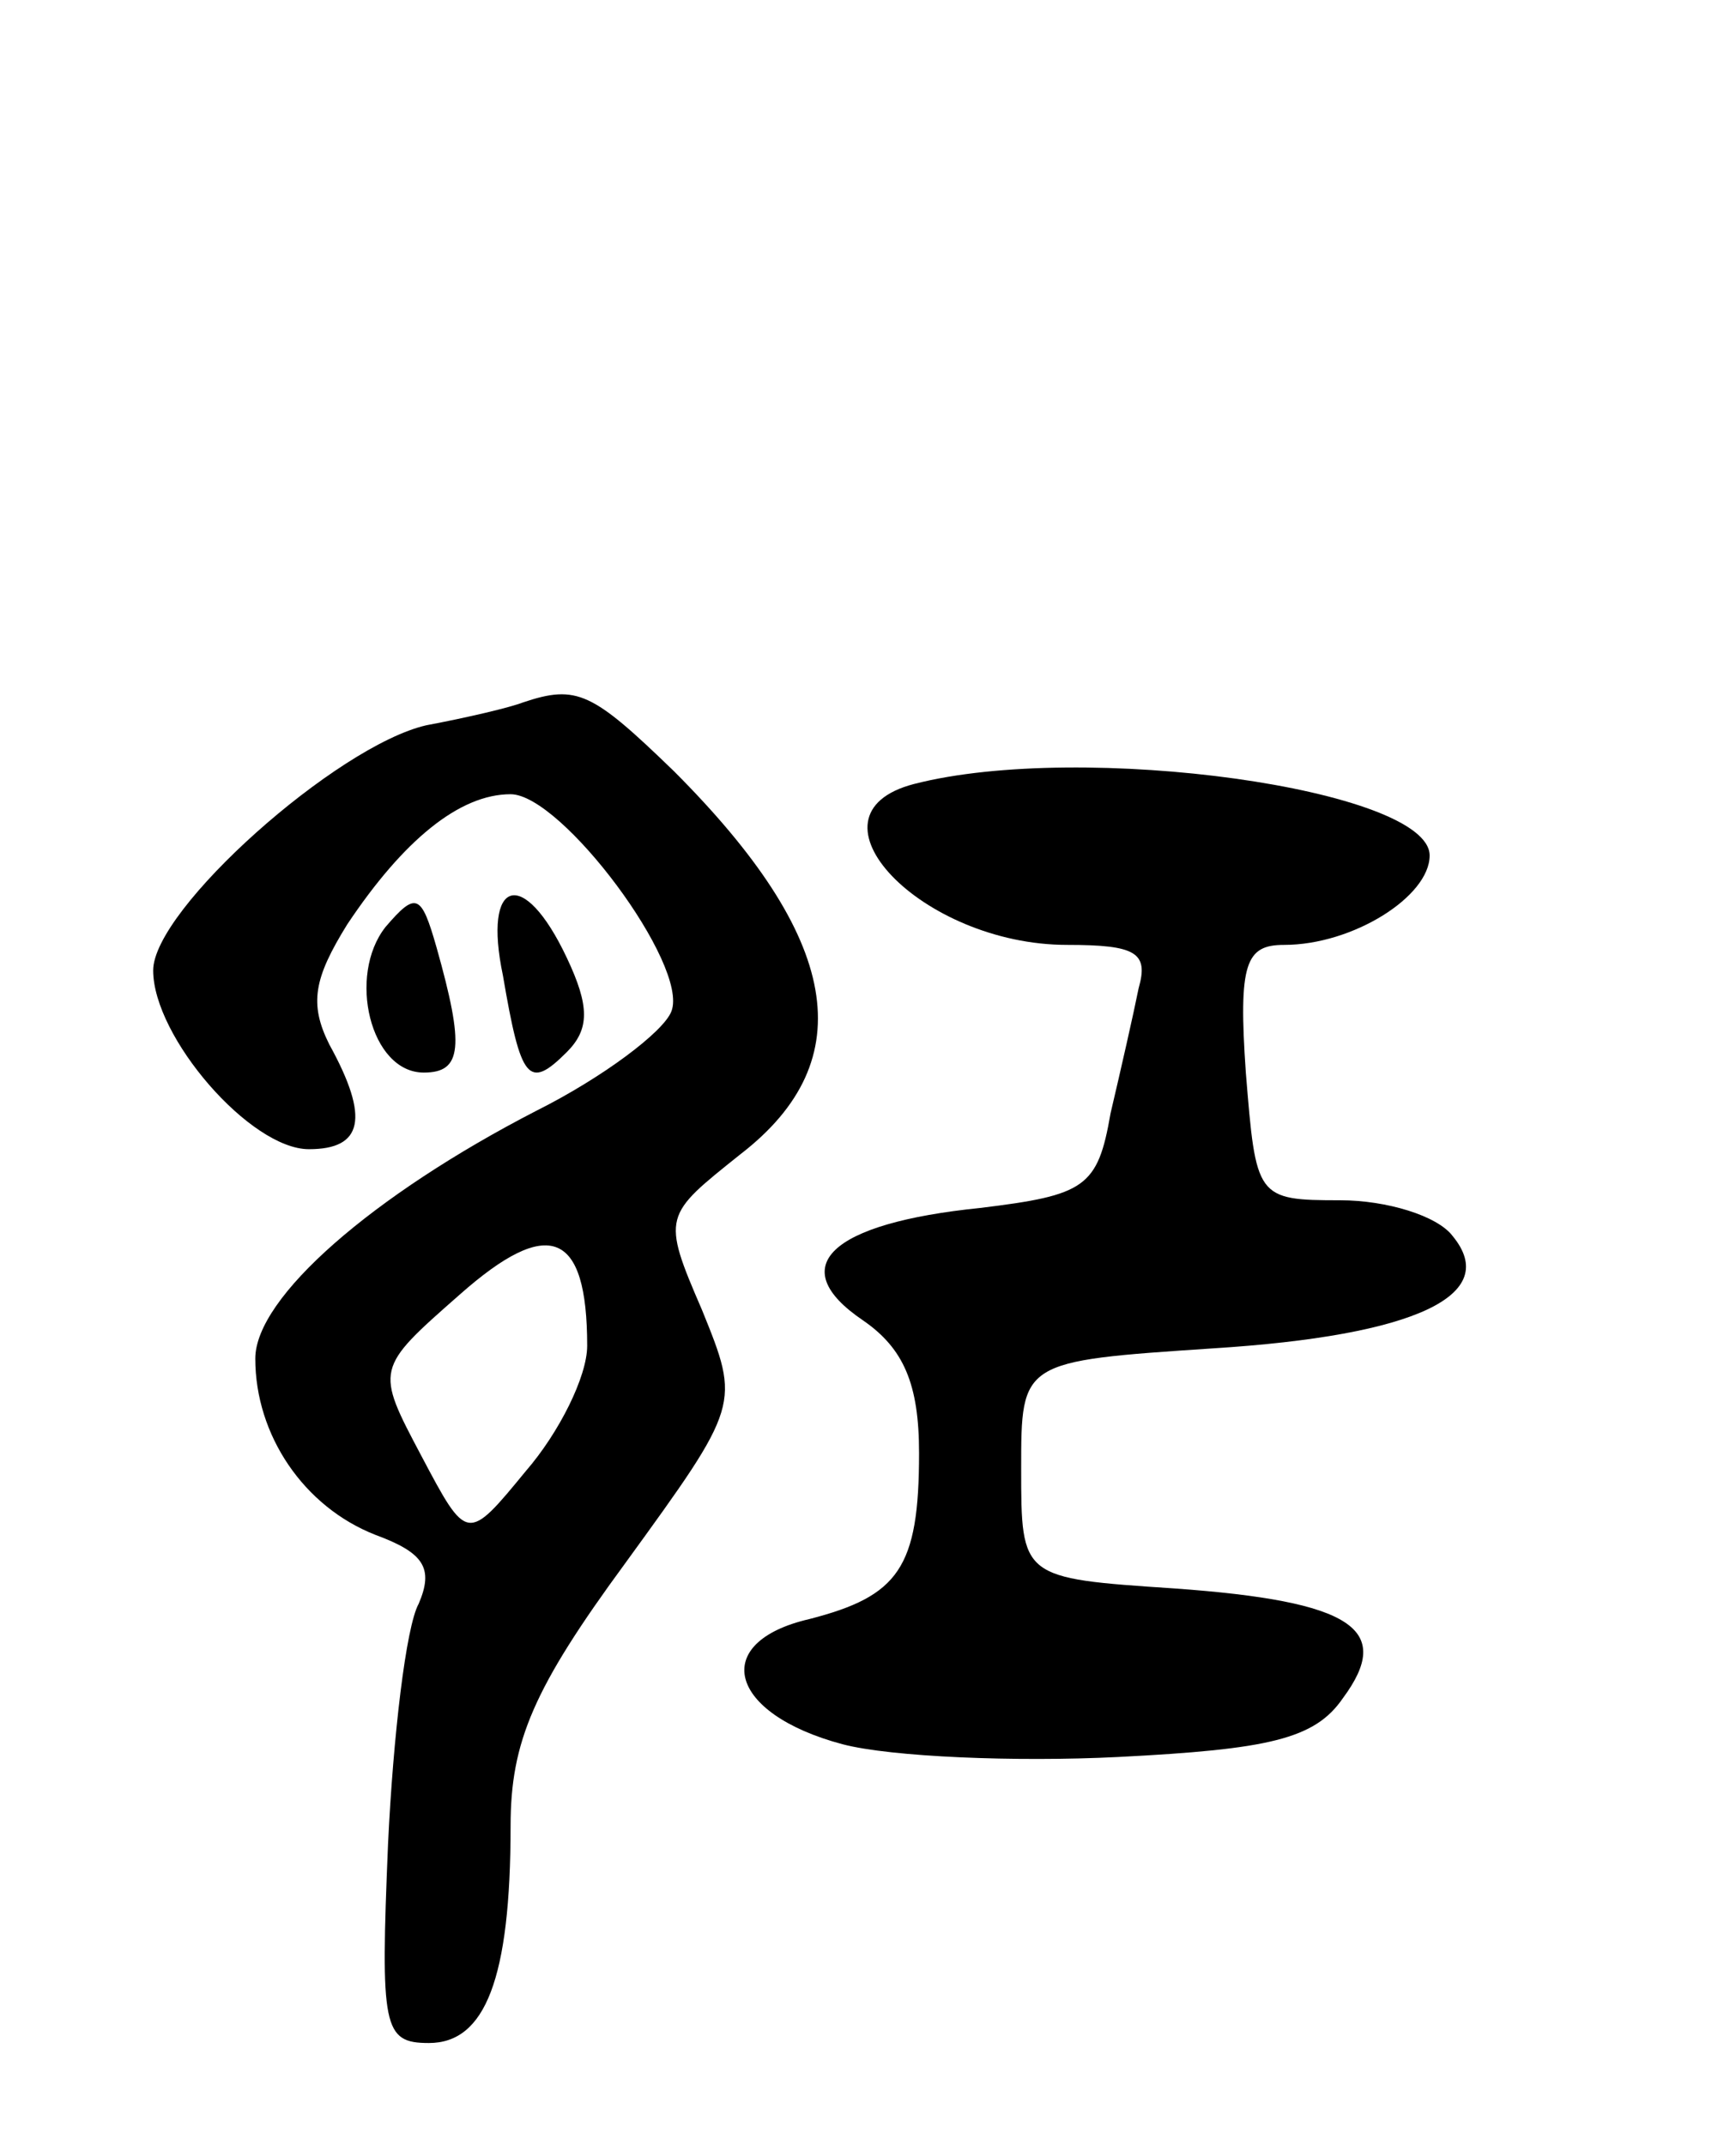 <svg version="1.0" xmlns="http://www.w3.org/2000/svg" width="68" height="84" viewBox="0 0 68 84" ><g transform="translate(0,84) scale(0.1,-0.1)" ><path d="M205 565 c-5 -2 -22 -6 -38 -9 -35 -8 -107 -72 -107 -96 0 -26 38 -70 61 -70 21 0 24 12 8 41 -8 16 -6 26 7 47 22 33 44 51 64 51 20 0 70 -67 63 -85 -3 -8 -27 -26 -53 -39 -64 -33 -110 -73 -110 -97 0 -30 19 -58 47 -69 19 -7 23 -13 17 -27 -5 -9 -10 -52 -12 -94 -3 -72 -2 -78 16 -78 22 0 32 25 32 85 0 33 9 54 45 103 45 62 45 62 30 99 -16 37 -15 37 15 61 48 37 39 85 -26 150 -32 31 -38 34 -59 27z m25 -252 c0 -12 -11 -34 -24 -49 -23 -28 -23 -28 -41 6 -18 34 -18 34 15 63 35 31 50 25 50 -20z"/><path d="M358 533 c-46 -12 3 -63 60 -63 27 0 32 -3 28 -17 -2 -10 -7 -32 -11 -49 -5 -29 -10 -32 -51 -37 -59 -6 -77 -23 -46 -44 16 -11 22 -25 22 -52 0 -45 -8 -56 -43 -65 -39 -9 -32 -37 13 -49 19 -5 68 -7 108 -5 59 3 77 7 88 23 20 27 4 38 -66 43 -60 4 -60 4 -60 47 0 42 0 42 75 47 80 5 113 21 94 44 -6 8 -26 14 -44 14 -33 0 -33 1 -37 50 -3 43 0 50 15 50 27 0 57 19 57 35 0 26 -136 45 -202 28z"/><path d="M151 477 c-15 -19 -6 -57 15 -57 15 0 16 10 5 49 -6 21 -8 22 -20 8z"/><path d="M197 458 c7 -41 10 -45 25 -30 9 9 9 18 0 37 -17 36 -33 31 -25 -7z"/></g></svg> 
